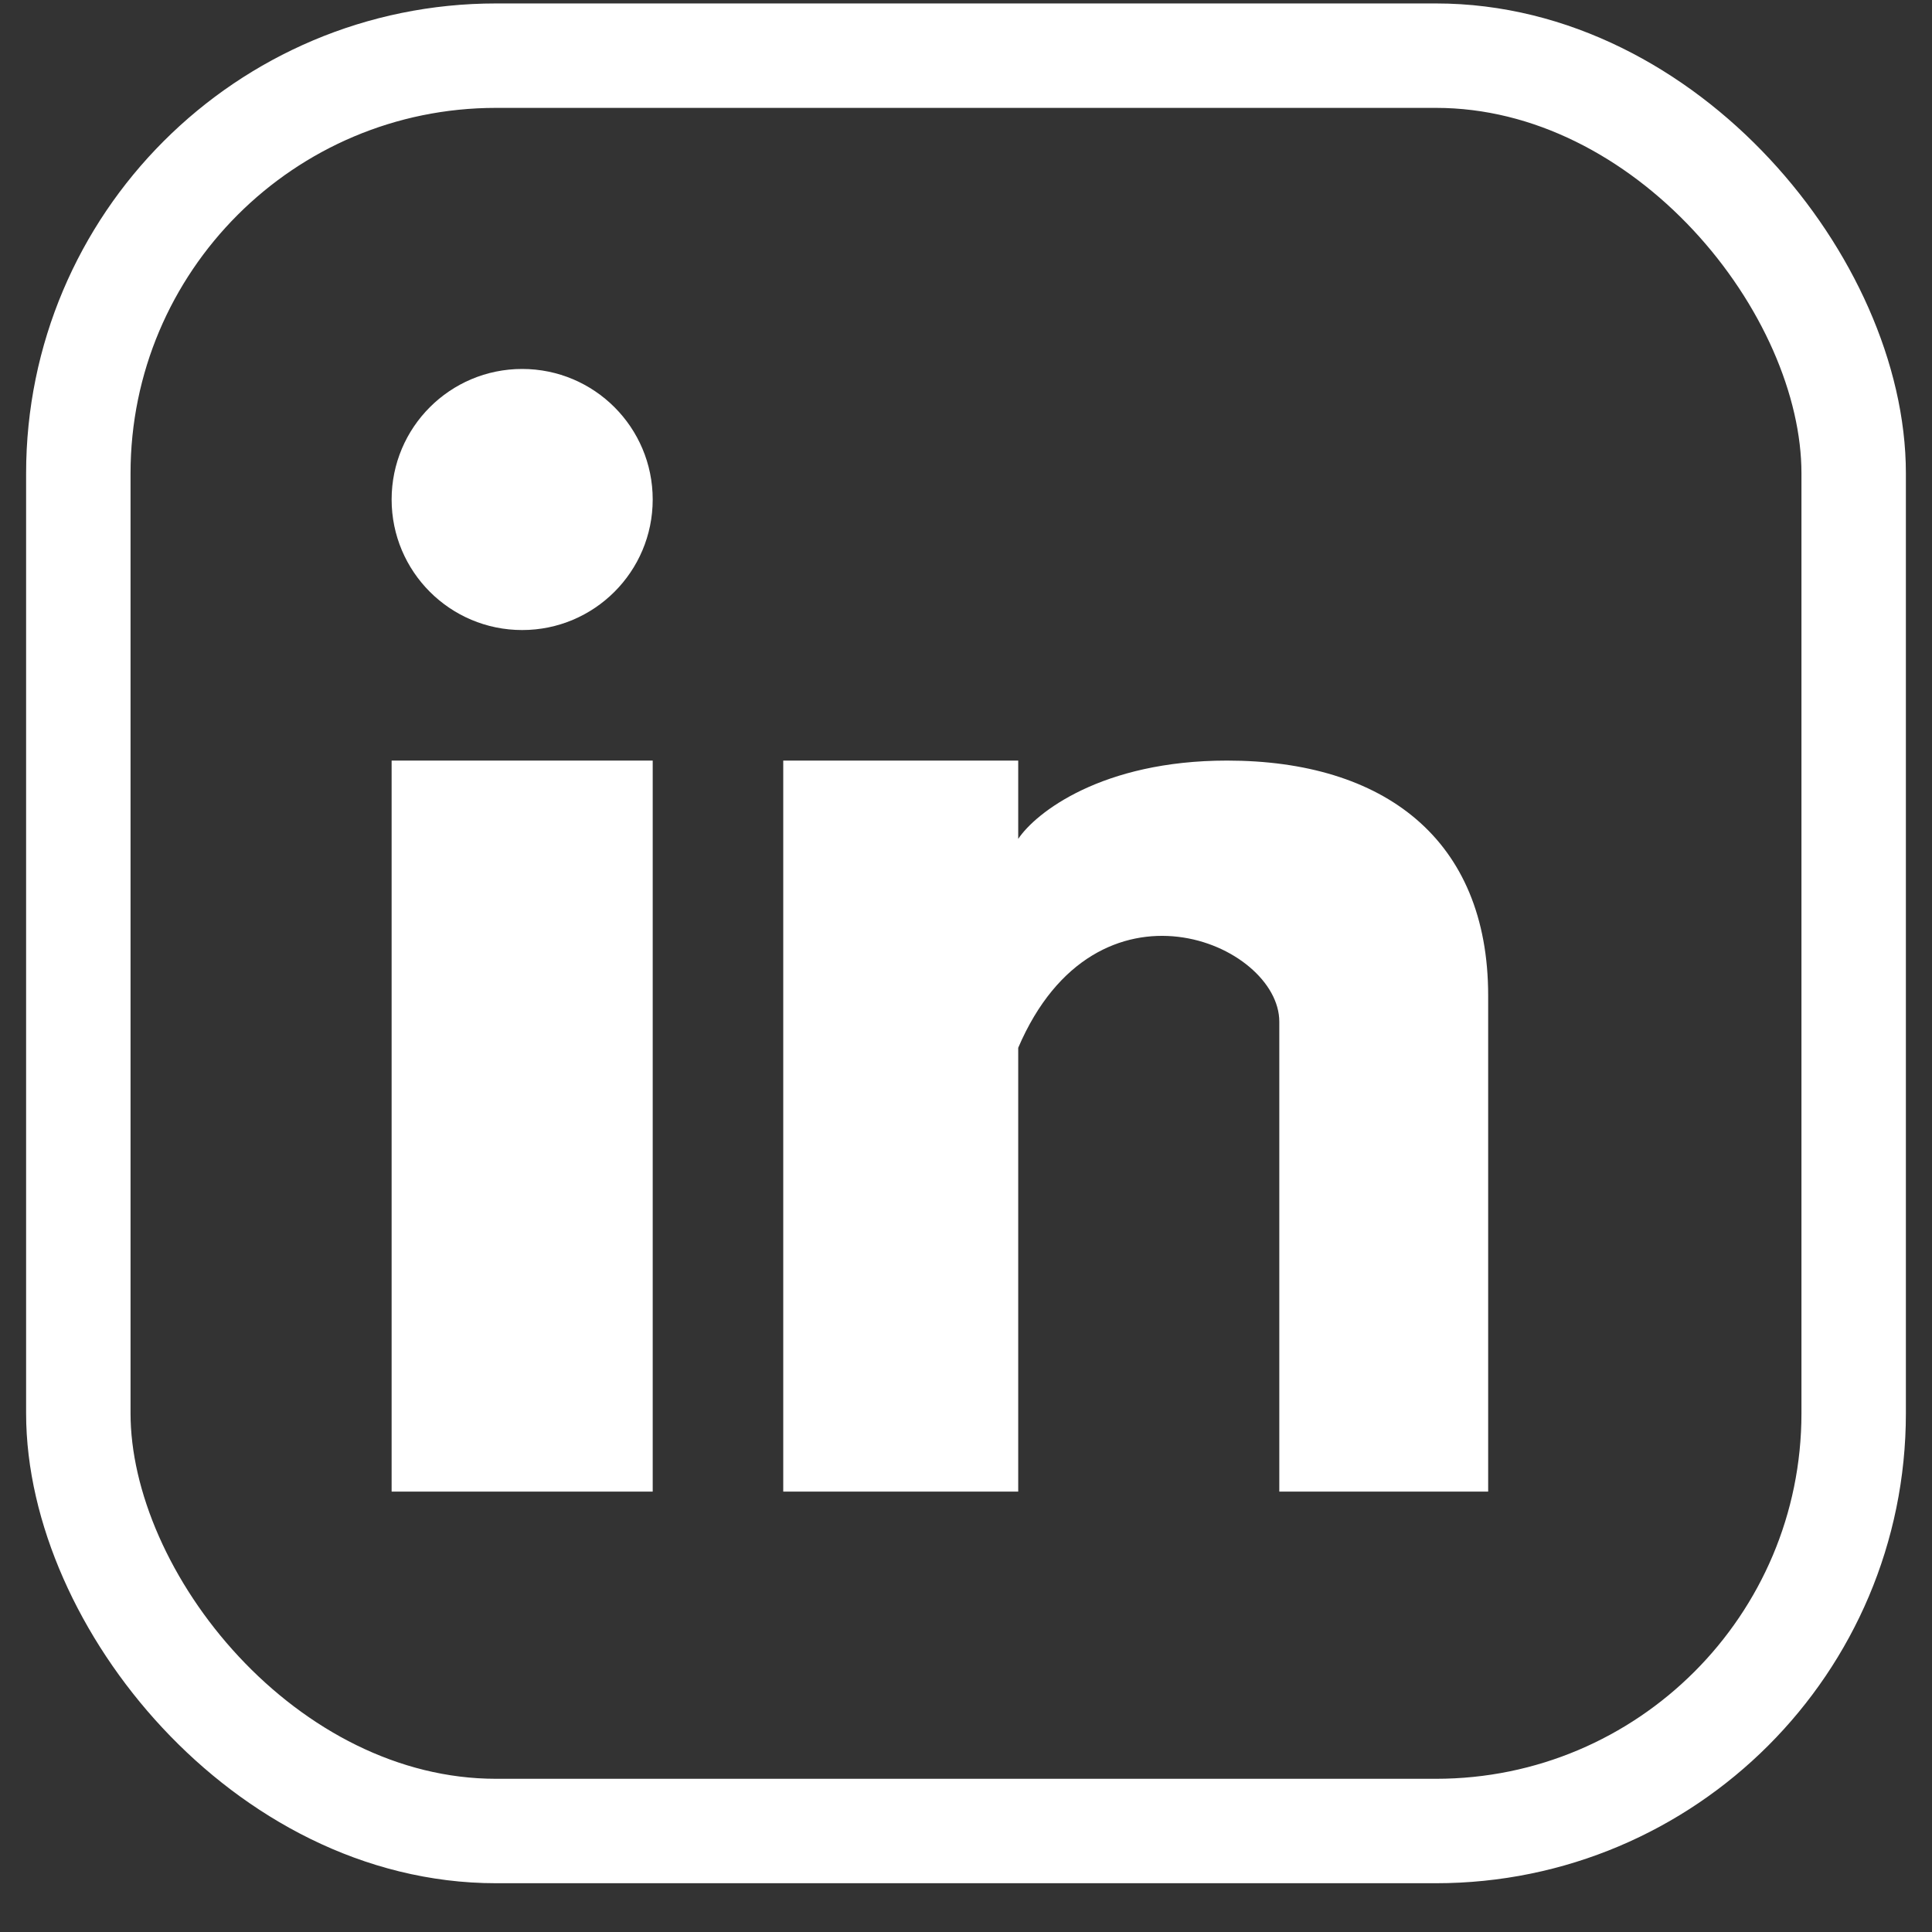 <?xml version="1.0" encoding="utf-8"?>
<svg xmlns="http://www.w3.org/2000/svg" fill="none" height="37" viewBox="0 0 37 37" width="37">
<rect x="0" y="0" width="37" height="37" fill="#333333" stroke="none"/>
<path d="M12.5 14.566H7.5V28.566H12.5V14.566Z" fill="white"/>
<path d="M15 14.566H19.5V16.066C19.833 15.566 21.1 14.566 23.5 14.566C26.5 14.566 28.5 16.066 28.5 19.066V28.566H24.5V19.566C24.5 18.066 21 16.566 19.5 20.066V28.566H15V14.566Z" fill="white"/>
<circle cx="10" cy="9.566" fill="white" r="2.5"/>
<rect height="34" rx="8" stroke="white" stroke-width="2" width="34" x="1.5" y="1.066"/>
</svg>